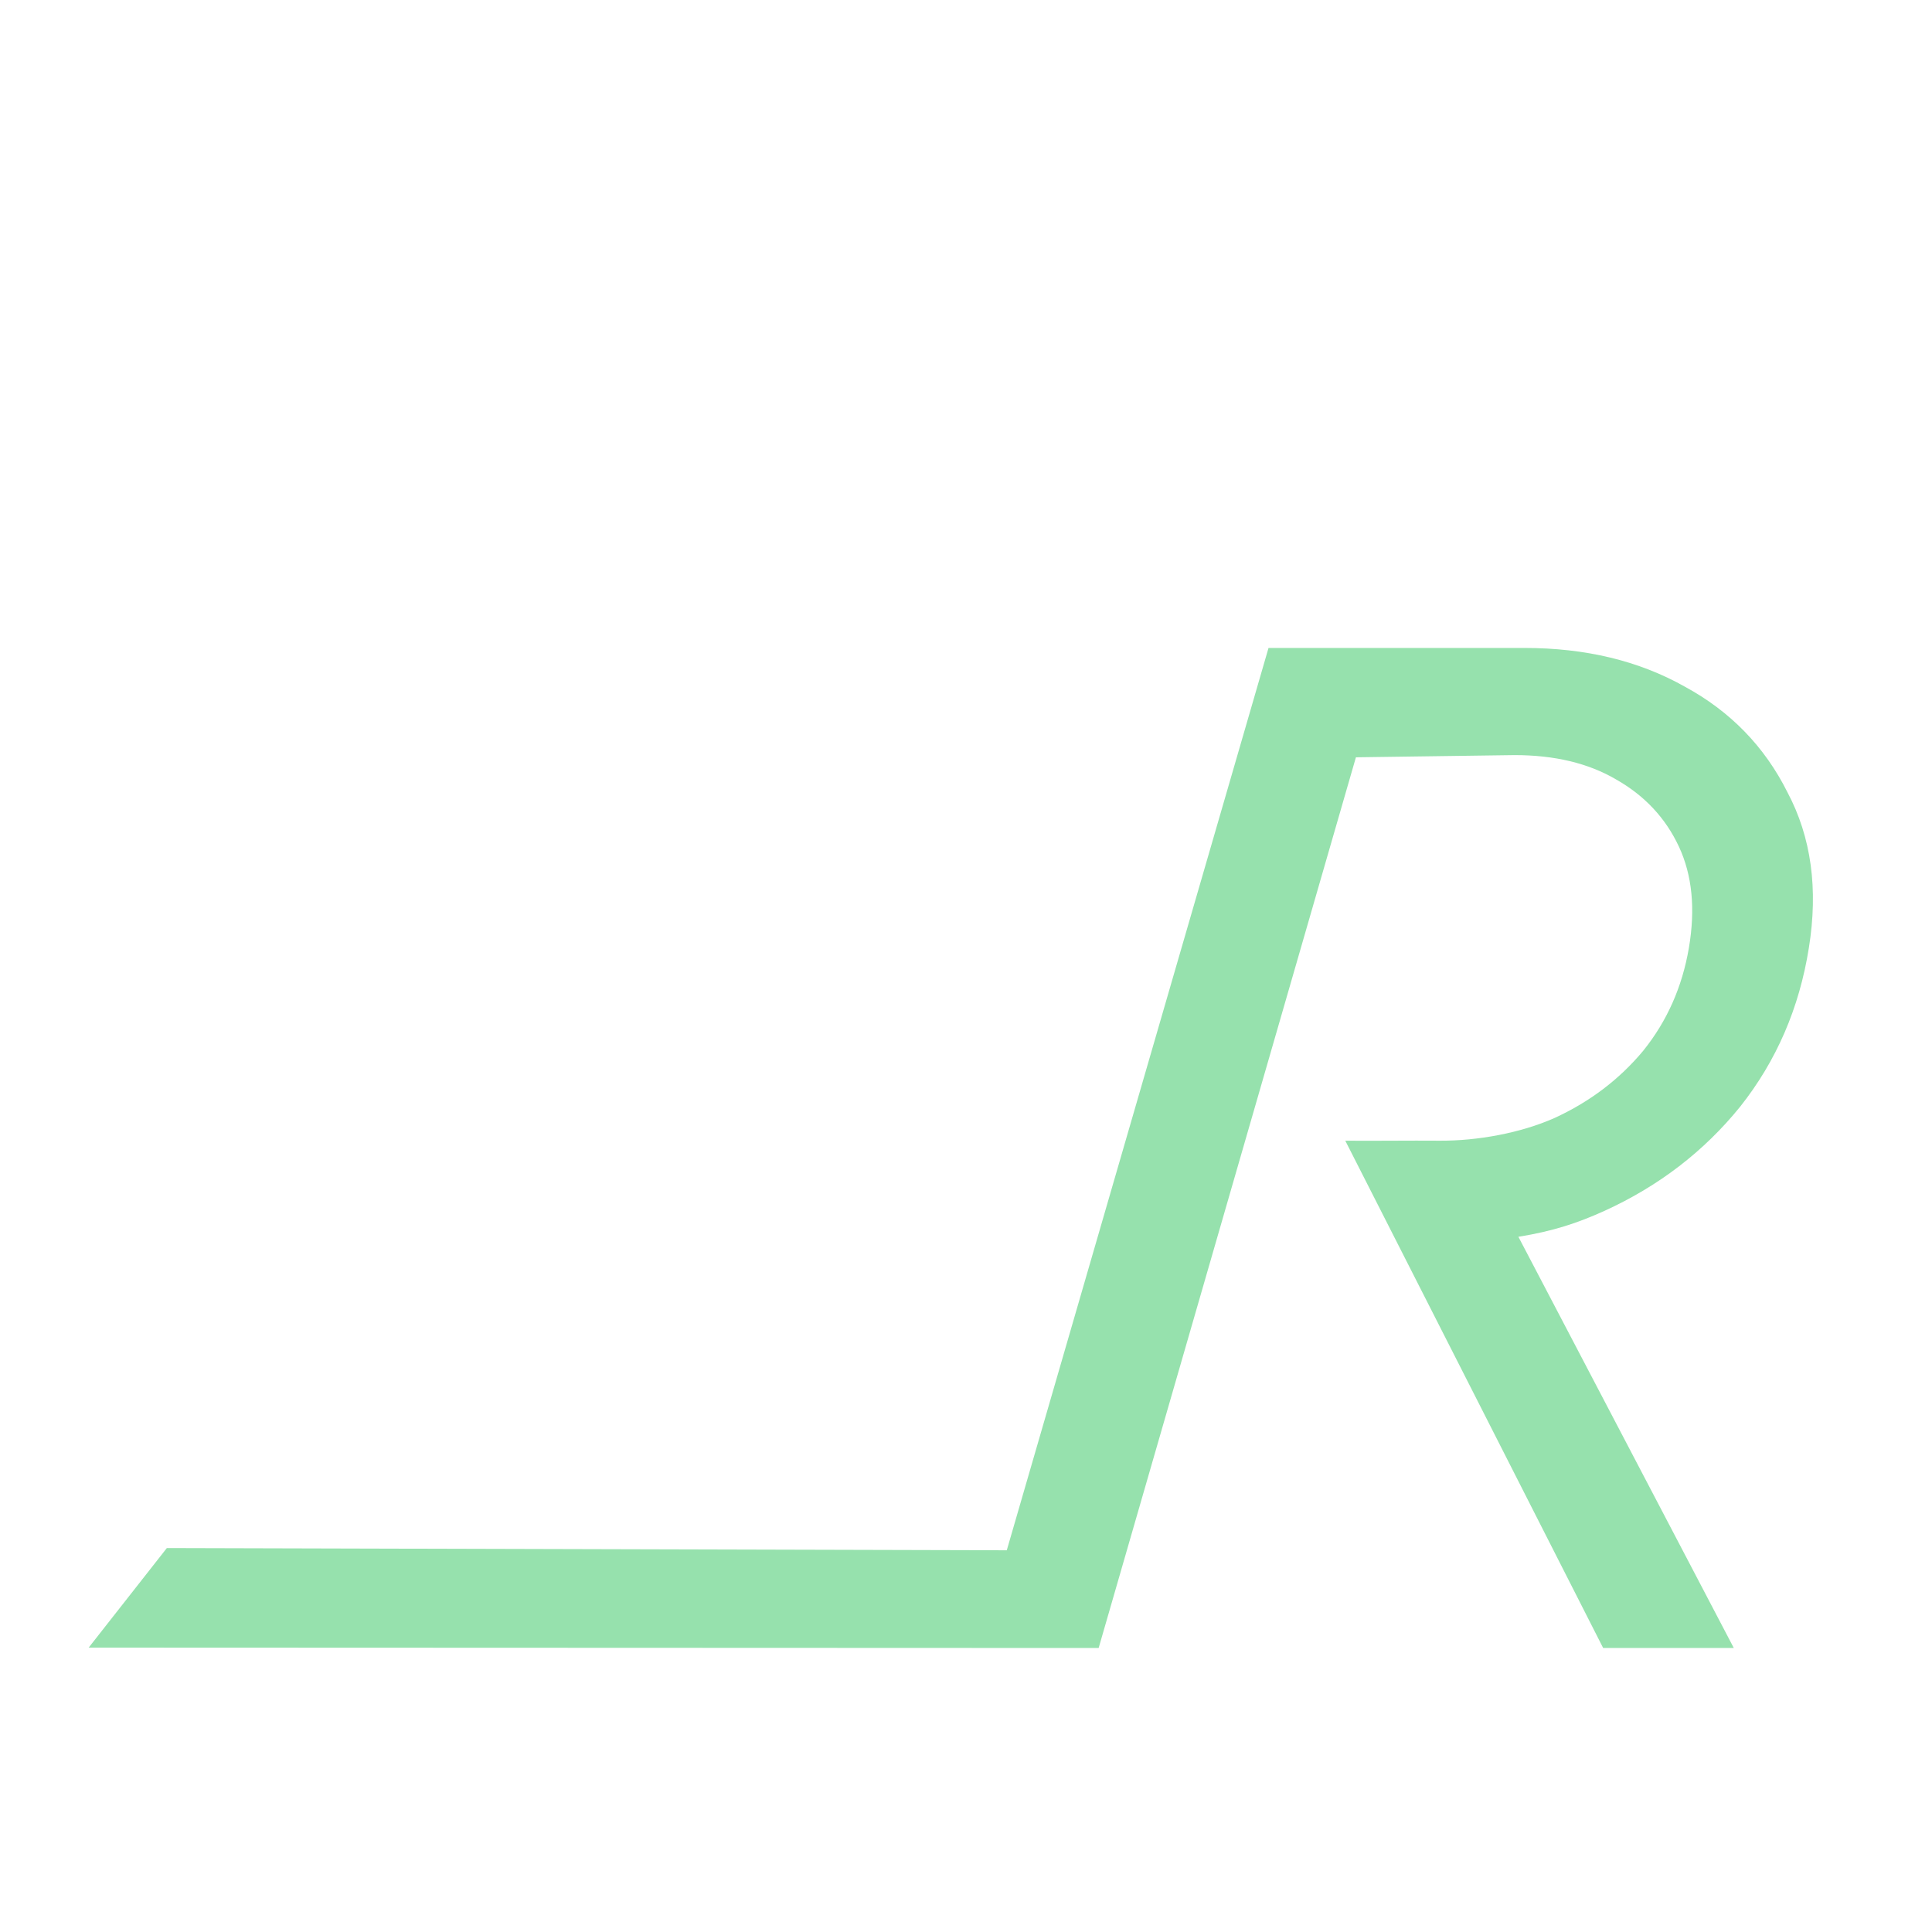 <?xml version="1.0" encoding="UTF-8" standalone="no"?>
<!-- Created with Inkscape (http://www.inkscape.org/) -->

<svg
   width="112.612mm"
   height="112.612mm"
   viewBox="0 0 112.612 112.612"
   version="1.1"
   id="svg52277"
   sodipodi:docname="logo-transparent.svg"
   inkscape:version="1.2.1 (9c6d41e4, 2022-07-14)"
   xmlns:inkscape="http://www.inkscape.org/namespaces/inkscape"
   xmlns:sodipodi="http://sodipodi.sourceforge.net/DTD/sodipodi-0.dtd"
   xmlns="http://www.w3.org/2000/svg"
   xmlns:svg="http://www.w3.org/2000/svg">
  <sodipodi:namedview
     id="namedview52279"
     pagecolor="#ffffff"
     bordercolor="#000000"
     borderopacity="0.25"
     inkscape:showpageshadow="2"
     inkscape:pageopacity="0.0"
     inkscape:pagecheckerboard="0"
     inkscape:deskcolor="#d1d1d1"
     inkscape:document-units="mm"
     showgrid="false"
     inkscape:zoom="0.38061955"
     inkscape:cx="-308.70721"
     inkscape:cy="246.96577"
     inkscape:window-width="1263"
     inkscape:window-height="478"
     inkscape:window-x="0"
     inkscape:window-y="25"
     inkscape:window-maximized="0"
     inkscape:current-layer="layer1" />
  <defs
     id="defs52274" />
  <g
     inkscape:label="Layer 1"
     inkscape:groupmode="layer"
     id="layer1"
     transform="translate(-219.447,-153.069)">
    <g
       aria-label="R"
       id="text113-5-7-2-3-1-2-3-0"
       style="font-style:italic;font-size:140.423px;font-family:Jost;-inkscape-font-specification:'Jost, Italic';mix-blend-mode:normal;fill:#96e1ad;fill-opacity:1;stroke:none;stroke-width:2;stroke-linecap:butt;stroke-linejoin:round;stroke-dasharray:none;stroke-opacity:1;paint-order:normal"
       transform="matrix(0.593,0,0,0.593,215.38,176.291)">
      <path
         d="m 114.848,122.826 -99.273,-0.038 7.683,-9.786 82.559,0.22 25.728,-88.693 h 11.407 13.761 c 5.991,0 11.234,1.264 15.727,3.791 4.494,2.434 7.864,5.898 10.11,10.391 2.34,4.4 3.042,9.502 2.106,15.306 -0.936,5.898 -3.183,11.093 -6.74,15.587 -3.557,4.4 -8.004,7.817 -13.34,10.251 -2.651,1.203 -5.06,2.002 -8.47,2.552 l 21.173,40.418 H 164.437 L 139.091,72.964 c 4.028,0.02 5.84,-0.025 9.357,-0.002 3.608,0.013 7.845,-0.736 11.215,-2.233 3.464,-1.591 6.366,-3.791 8.706,-6.6 2.34,-2.902 3.838,-6.272 4.494,-10.11 0.655,-3.838 0.328,-7.162 -0.983,-9.97 -1.311,-2.808 -3.37,-5.008 -6.179,-6.6 -2.715,-1.591 -6.038,-2.387 -9.97,-2.387 l -15.595,0.215 z"
         id="path292-2-4-8-9-7-0-9-4"
         sodipodi:nodetypes="cccccccccccccccccccsscccc"
         style="fill:#96e1ad;fill-opacity:1;stroke:none;stroke-width:2;stroke-linecap:butt;stroke-linejoin:round;stroke-dasharray:none;stroke-opacity:1;paint-order:normal" />
    </g>
  </g>
</svg>

